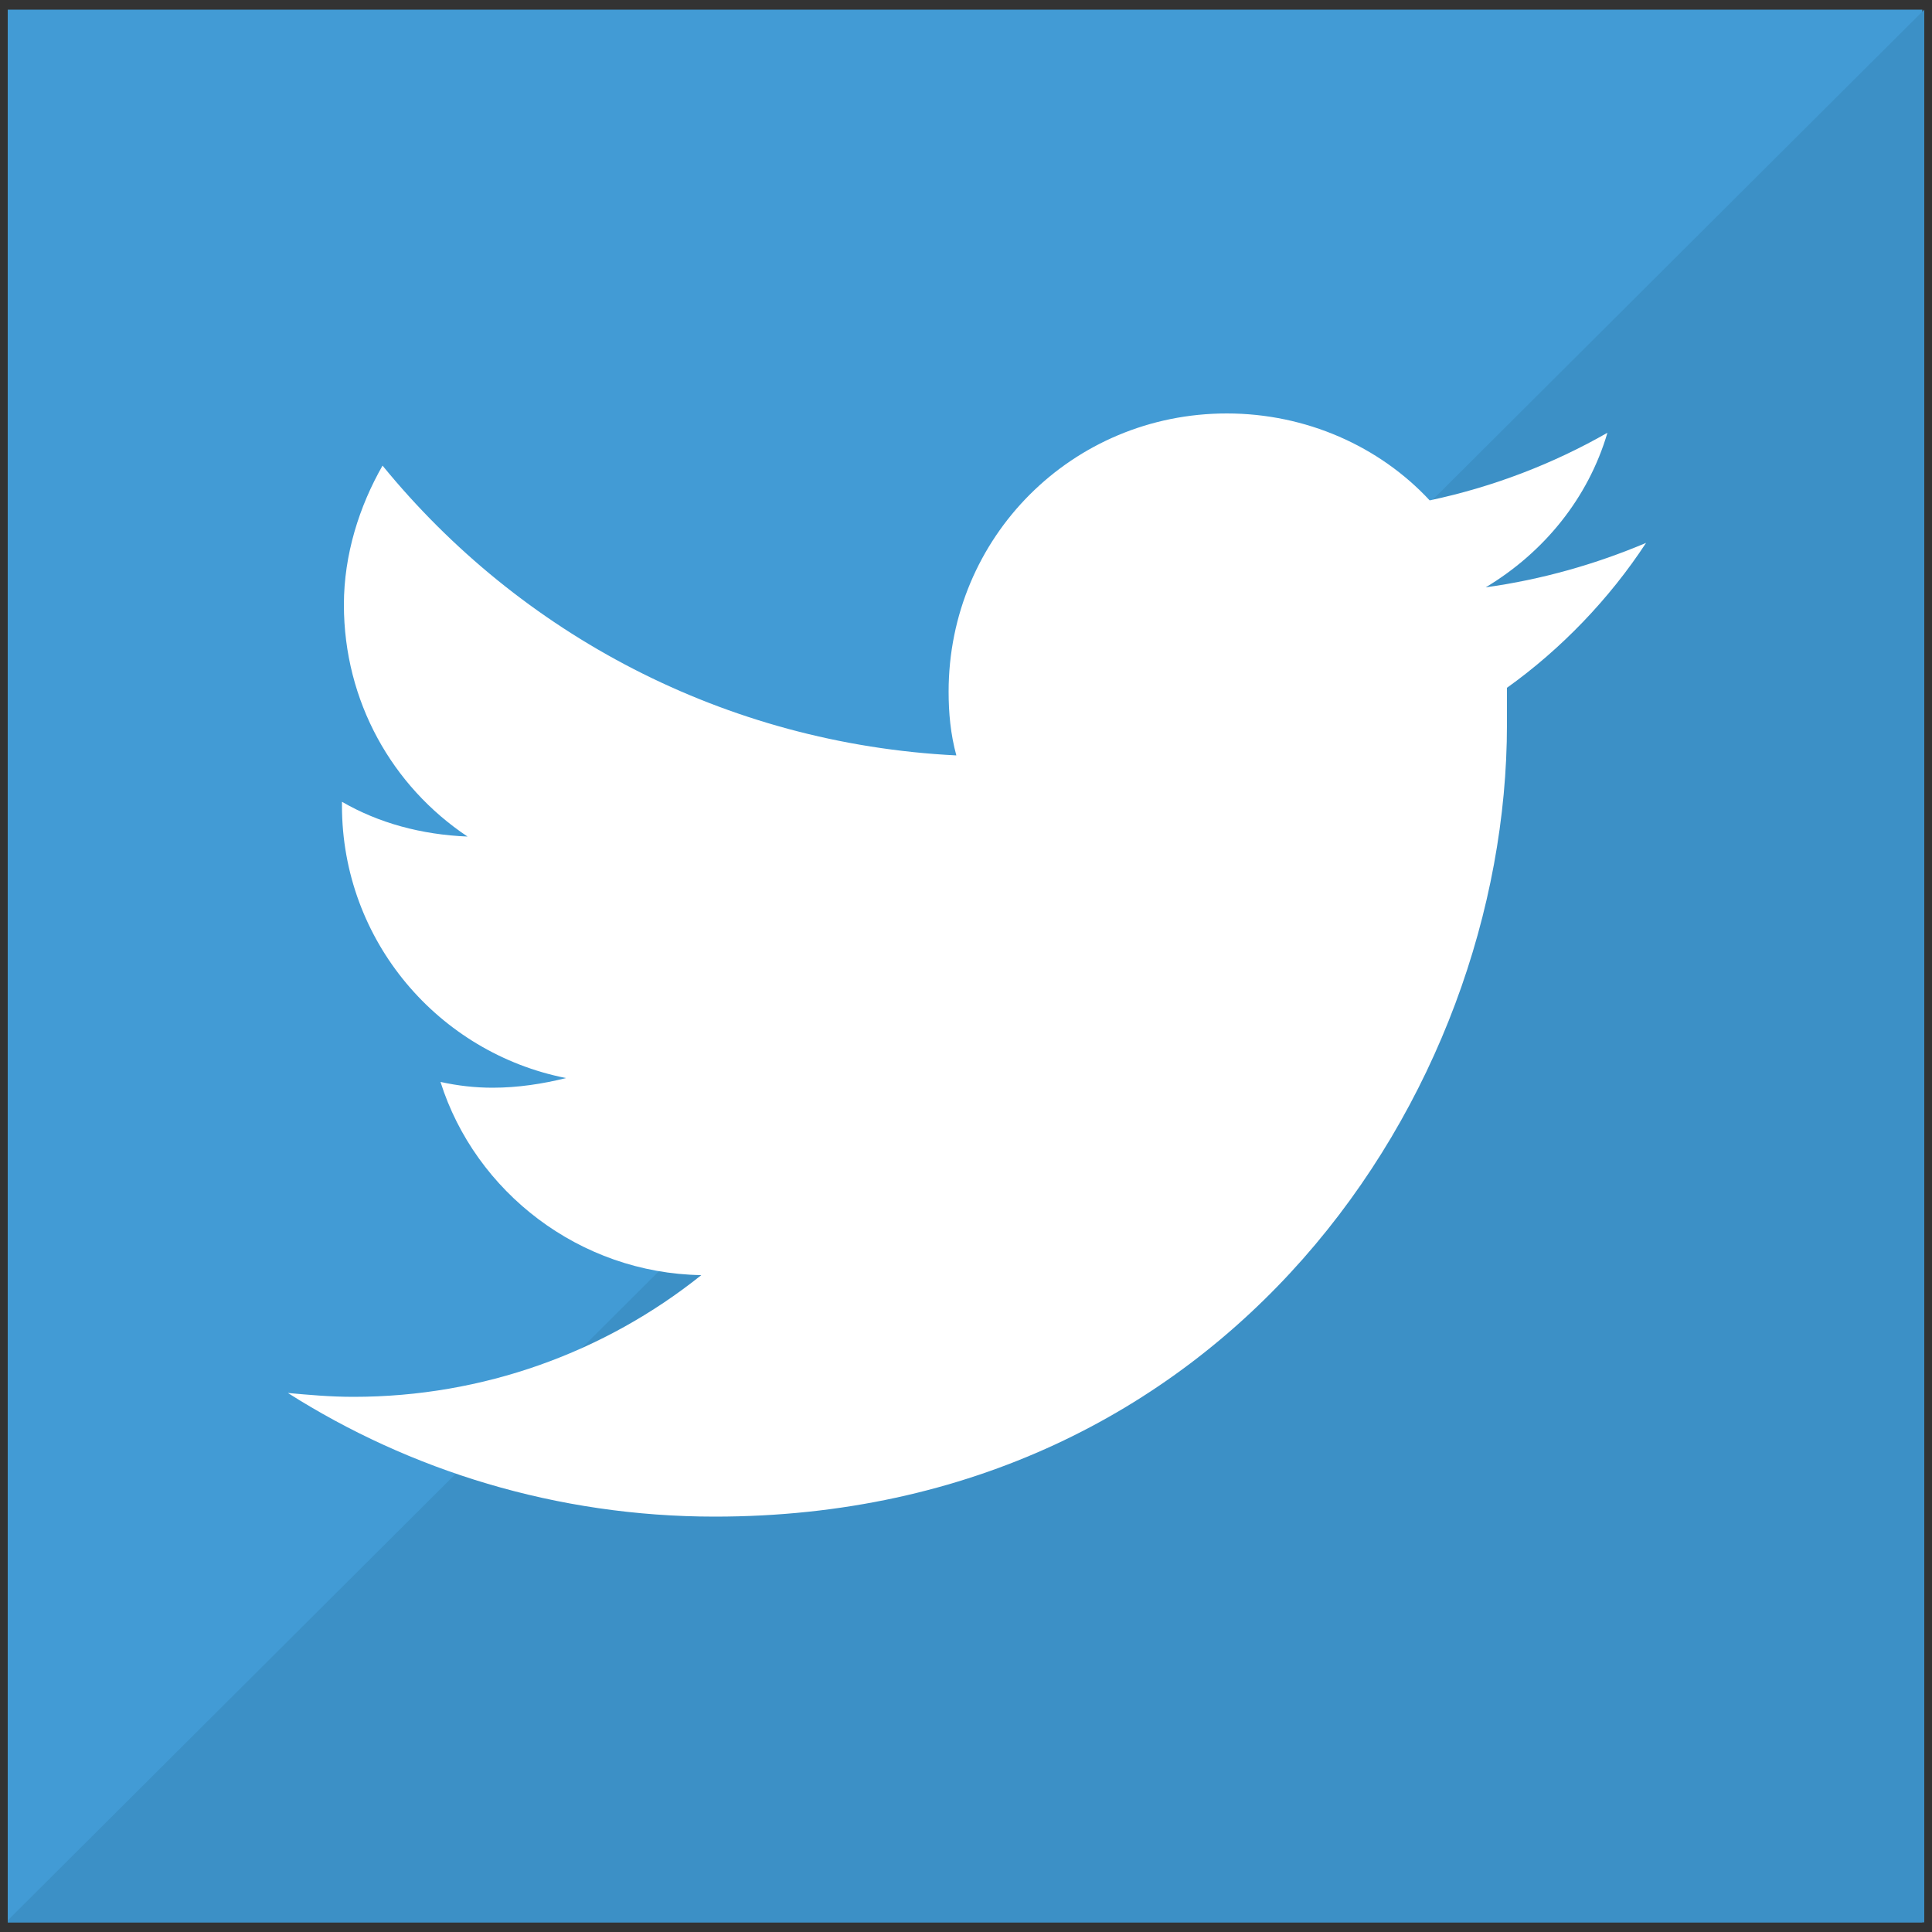 <?xml version="1.0" encoding="utf-8"?>
<!-- Generator: Adobe Illustrator 22.1.0, SVG Export Plug-In . SVG Version: 6.00 Build 0)  -->
<svg version="1.1" id="Ebene_1" xmlns="http://www.w3.org/2000/svg" xmlns:xlink="http://www.w3.org/1999/xlink" x="0px" y="0px"
	 viewBox="0 0 100 100" style="enable-background:new 0 0 100 100;" xml:space="preserve">
<rect x="0" y="0" width="100" height="100" fill="#333333" stroke="none"/>
<style type="text/css">
	.st0{fill:#429BD5;}
	.st1{fill:#3C90C6;}
	.st2{fill:#FFFFFF;}
</style>
<rect x="0.4" y="0.5" class="st0" width="99.1" height="99"/>
<polygon class="st1" points="0.4,99.5 0.4,99.4 99.6,0.5 99.6,0.5 99.6,99.5 "/>
<g>
	<path class="st2" d="M37,78.5c26.5,0,41-21.9,41-41c0-0.6,0-1.2,0-1.9c2.8-2,5.3-4.6,7.2-7.5c-2.6,1.1-5.4,1.9-8.3,2.3
		c3-1.8,5.3-4.6,6.3-8c-2.8,1.6-5.9,2.8-9.2,3.5c-2.6-2.8-6.4-4.5-10.5-4.5c-8,0-14.4,6.4-14.4,14.4c0,1.1,0.1,2.2,0.4,3.3
		c-12-0.6-22.6-6.3-29.7-15c-1.2,2.1-2,4.6-2,7.2c0,5,2.5,9.4,6.4,12c-2.4-0.1-4.6-0.7-6.5-1.8c0,0.1,0,0.1,0,0.2
		c0,7,5,12.8,11.6,14.1c-1.2,0.3-2.5,0.5-3.8,0.5c-0.9,0-1.8-0.1-2.7-0.3c1.8,5.7,7.2,9.9,13.5,10C31.3,70,25,72.3,18.3,72.3
		c-1.2,0-2.3-0.1-3.4-0.2C21.2,76.1,28.8,78.5,37,78.5"/>
</g>
</svg>
